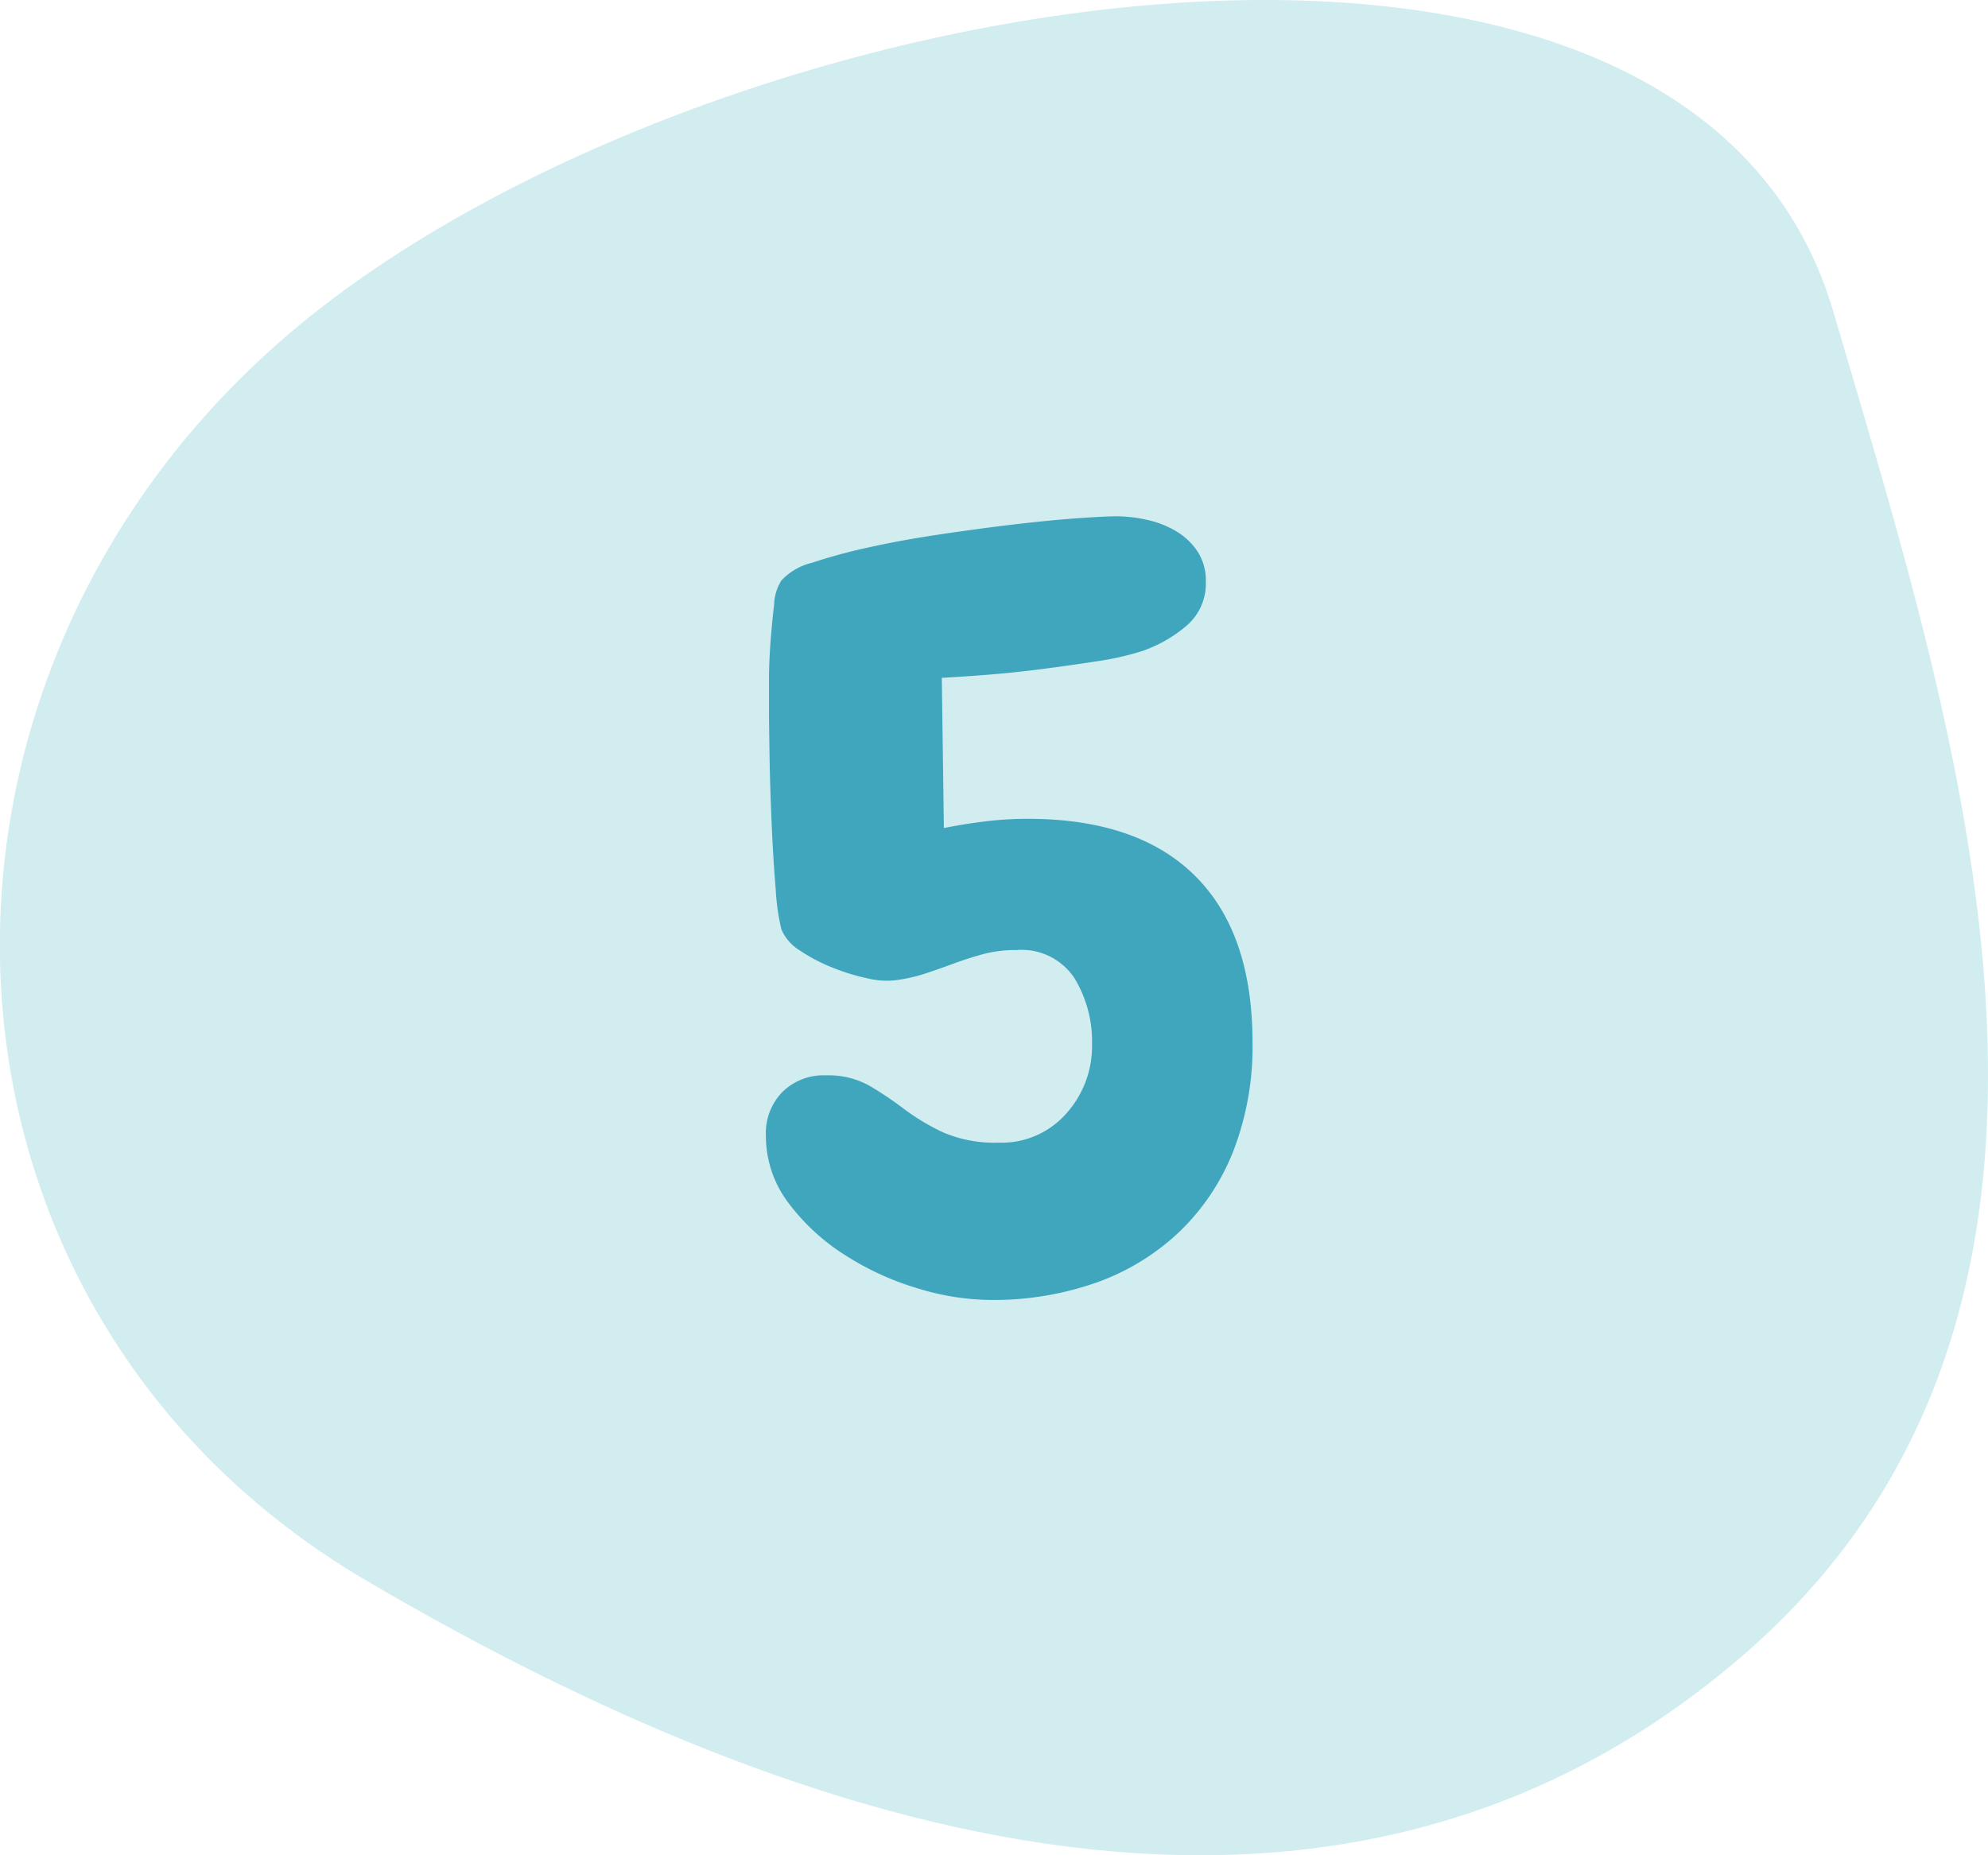 <svg id="Gruppe_7479" data-name="Gruppe 7479" xmlns="http://www.w3.org/2000/svg" width="90" height="84" viewBox="0 0 90 84">
  <path id="Pfad_9924" data-name="Pfad 9924" d="M-261.927-256.594c18.349-15.858,9.713-41.741,4.115-60.852-6.674-22.785-51.747-14.706-70.1,1.152s-17.132,44.045,3.65,56.274c19.97,11.751,43.982,19.283,62.33,3.426" transform="translate(340.813 331.563)" fill="#d2edf0"/>
  <path id="Pfad_9957" data-name="Pfad 9957" d="M11.391-10.969a13.106,13.106,0,0,1-.867,4.922A10.289,10.289,0,0,1,8.086-2.391a10.646,10.646,0,0,1-3.75,2.3A14.045,14.045,0,0,1-.516.7,11.494,11.494,0,0,1-3.727.188a12.876,12.876,0,0,1-3.3-1.5A9.615,9.615,0,0,1-9.609-3.68a5.015,5.015,0,0,1-1.031-3.07,2.662,2.662,0,0,1,.75-1.969,2.662,2.662,0,0,1,1.969-.75A3.826,3.826,0,0,1-5.953-9a16.225,16.225,0,0,1,1.57,1.055A10.07,10.07,0,0,0-2.625-6.891a5.9,5.9,0,0,0,2.531.469A3.894,3.894,0,0,0,2.953-7.734a4.555,4.555,0,0,0,1.172-3.141,5.513,5.513,0,0,0-.8-3A2.863,2.863,0,0,0,.7-15.141a5.729,5.729,0,0,0-1.523.188q-.68.188-1.312.422t-1.266.445a7.36,7.36,0,0,1-1.289.3A3.55,3.55,0,0,1-6-13.852a9.532,9.532,0,0,1-1.617-.492,7.737,7.737,0,0,1-1.477-.773,2.081,2.081,0,0,1-.844-.961,9.9,9.9,0,0,1-.258-1.828q-.117-1.406-.187-3.047t-.094-3.117q-.023-1.477-.023-2.039v-1.219q0-.844.07-1.758t.164-1.711a2.179,2.179,0,0,1,.328-1.078,2.759,2.759,0,0,1,1.383-.8,24.726,24.726,0,0,1,2.578-.7q1.477-.328,3.211-.586t3.3-.445q1.57-.187,2.859-.281t1.852-.094a6.283,6.283,0,0,1,1.383.164,4.427,4.427,0,0,1,1.313.516,2.986,2.986,0,0,1,.961.914,2.394,2.394,0,0,1,.375,1.359,2.5,2.5,0,0,1-.891,2.016,6.193,6.193,0,0,1-1.969,1.125,12.753,12.753,0,0,1-2.062.469q-1.219.188-2.484.352t-2.461.258q-1.2.094-2.086.141l.094,6.8q.938-.187,1.875-.3a15.483,15.483,0,0,1,1.922-.117q4.969,0,7.57,2.578T11.391-10.969Z" transform="translate(45.313 58.157)" fill="#40a6bd"/>
</svg>
